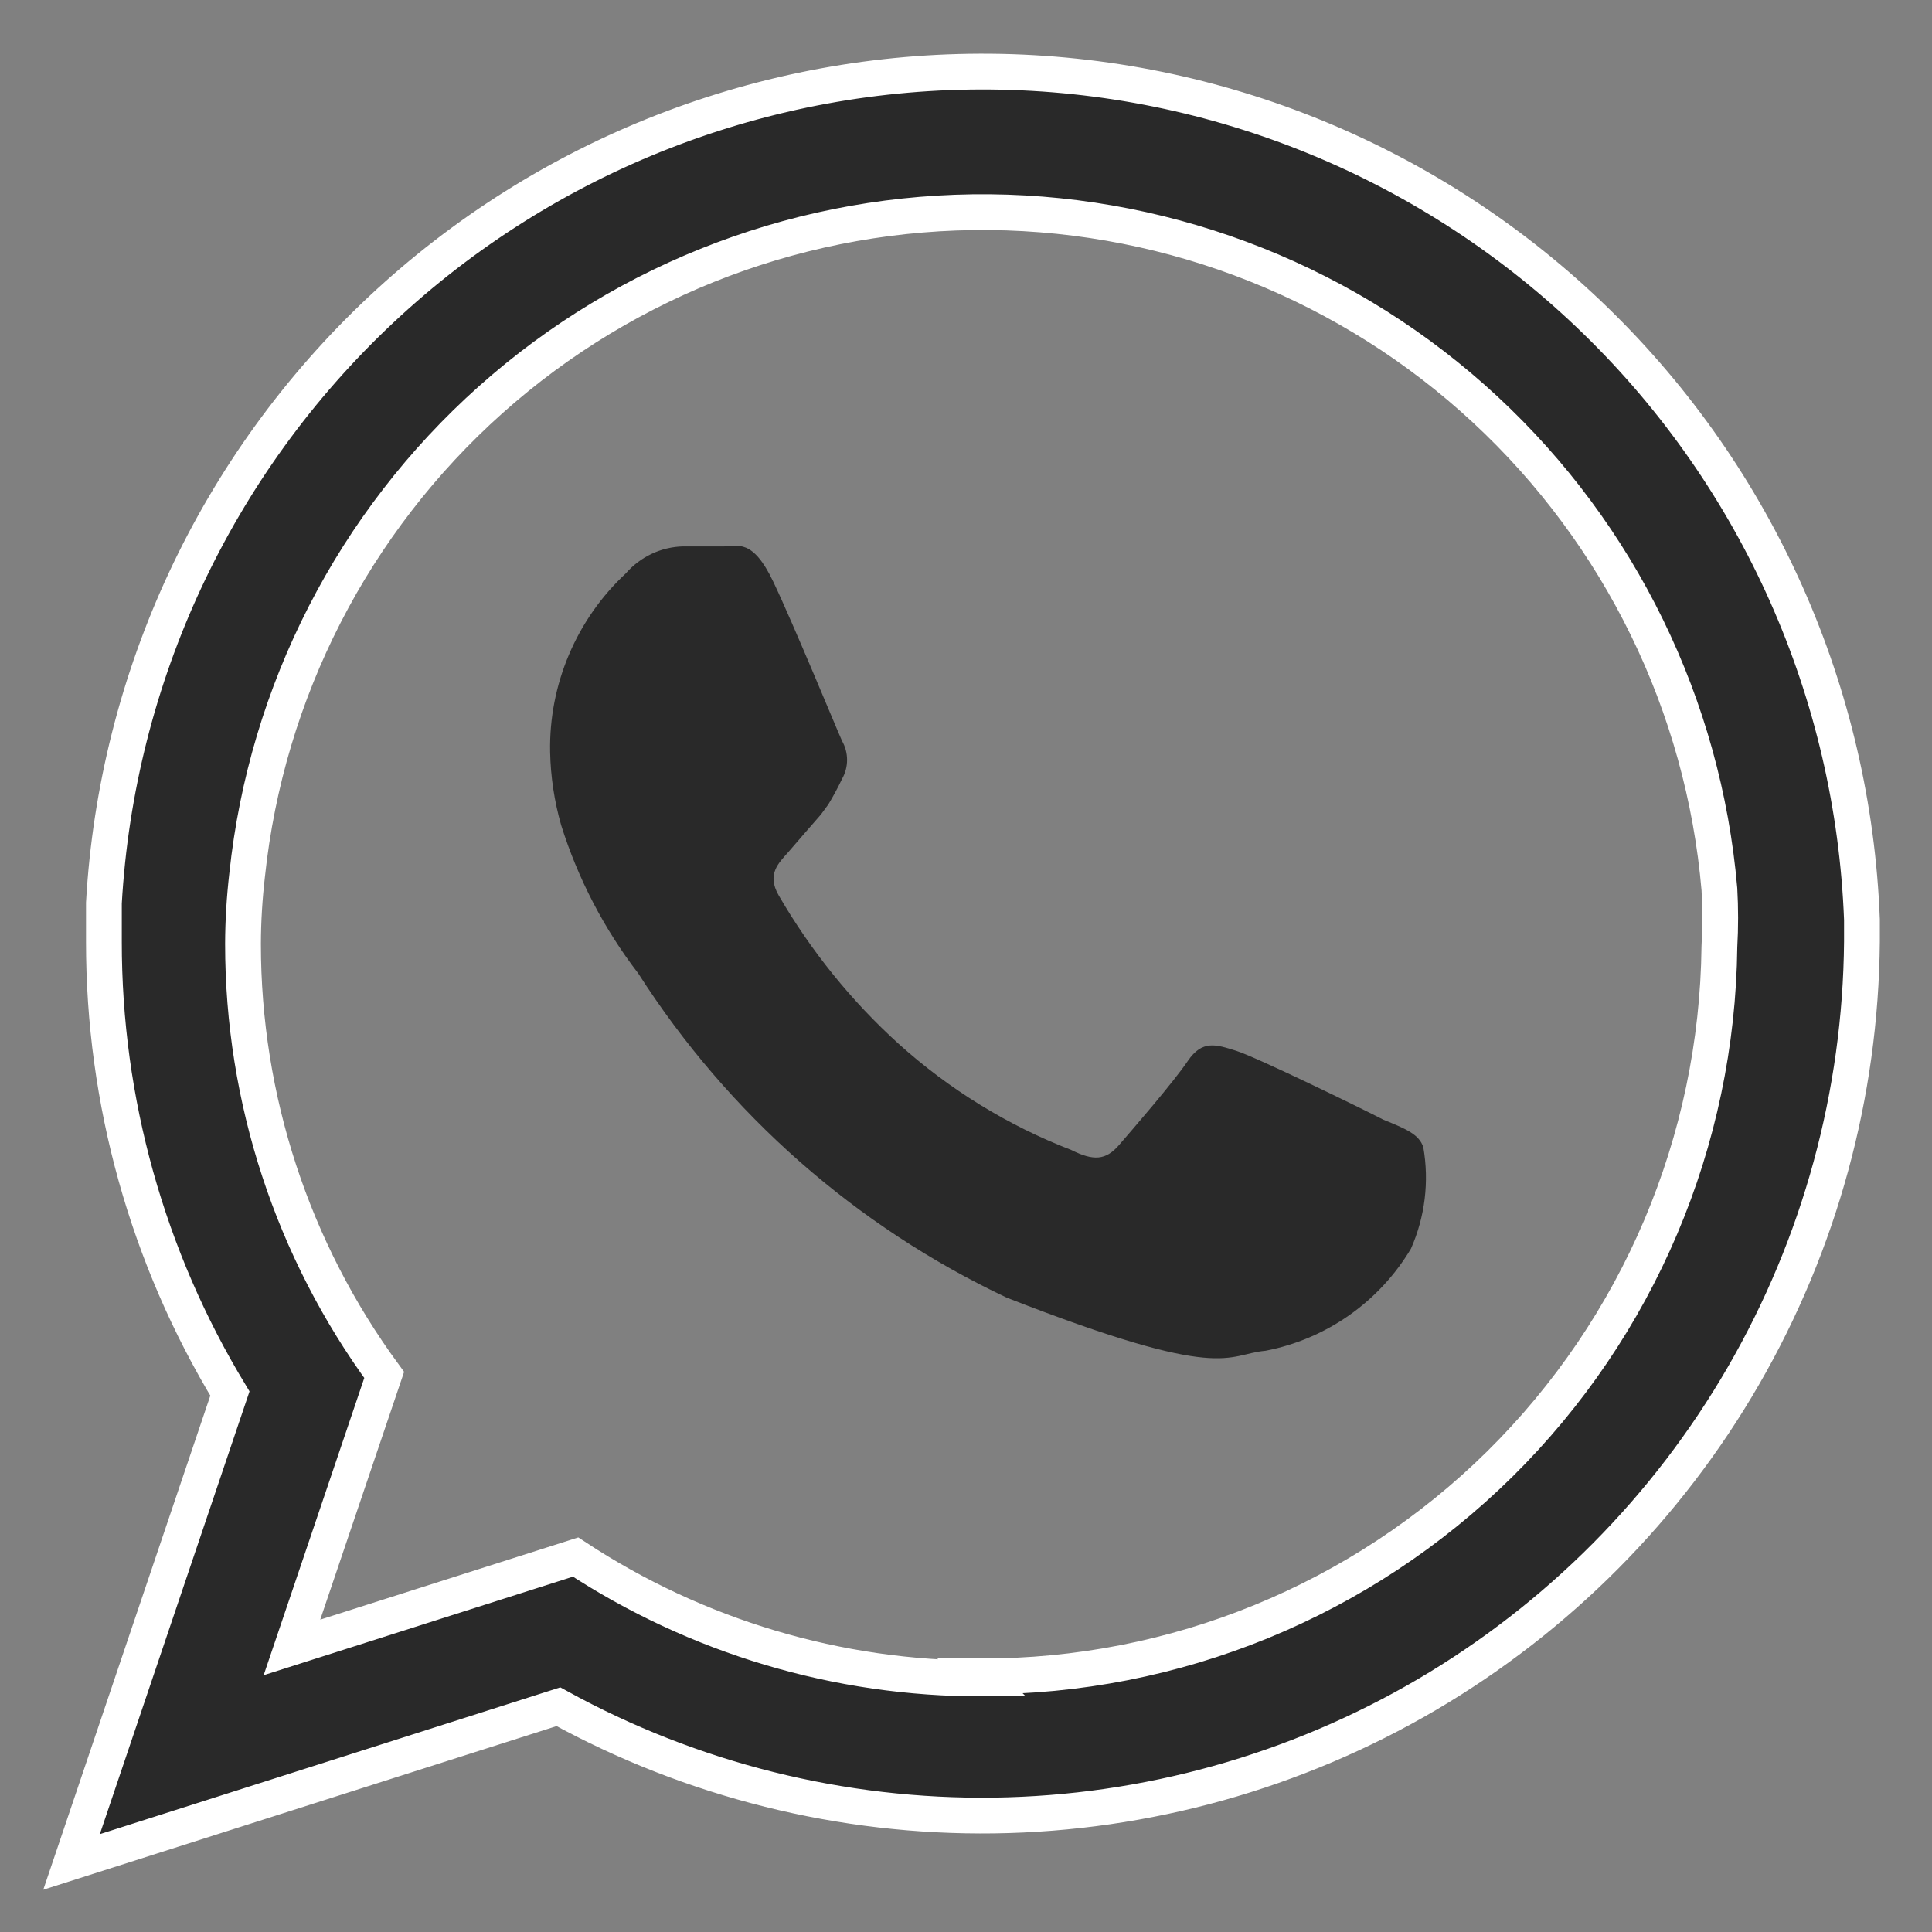 <svg width="27" height="27" viewBox="0 0 27 27" fill="none" xmlns="http://www.w3.org/2000/svg">
<rect x="0" y="0" width="27" height="27" fill="#808080" stroke="none"/>
<path fill-rule="evenodd" clip-rule="evenodd" d="M26.021 12.852C25.901 9.687 24.569 6.691 22.302 4.485C20.035 2.278 17.008 1.03 13.847 1.001C10.686 0.971 7.636 2.161 5.328 4.325C3.02 6.488 1.632 9.459 1.452 12.62C1.452 12.803 1.452 12.977 1.452 13.16C1.45 15.387 2.06 17.572 3.213 19.475L1 26.021L7.804 23.852C9.669 24.878 11.767 25.401 13.894 25.372C16.021 25.342 18.104 24.76 19.94 23.683C21.775 22.605 23.3 21.07 24.366 19.225C25.432 17.381 26.003 15.291 26.021 13.16V12.852ZM13.732 23.457C11.711 23.462 9.733 22.872 8.044 21.76L4.08 23.023L5.369 19.215C4.087 17.468 3.395 15.357 3.396 13.189C3.397 12.867 3.417 12.545 3.454 12.225C3.725 9.665 4.939 7.298 6.858 5.586C8.777 3.874 11.264 2.94 13.833 2.965C16.403 2.99 18.871 3.973 20.756 5.723C22.641 7.472 23.808 9.863 24.029 12.427C24.044 12.694 24.044 12.961 24.029 13.227C23.999 15.948 22.896 18.547 20.962 20.458C19.028 22.368 16.419 23.436 13.703 23.428L13.732 23.457Z" fill="#292929" stroke="white" stroke-width="0.5"/>
<path fill-rule="evenodd" clip-rule="evenodd" d="M19.333 15.648C19.034 15.493 17.552 14.77 17.273 14.684C16.994 14.597 16.802 14.529 16.599 14.828C16.397 15.127 15.82 15.792 15.637 16.004C15.454 16.216 15.281 16.226 14.973 16.072C14.084 15.729 13.266 15.225 12.558 14.587C11.896 13.987 11.331 13.287 10.883 12.514C10.71 12.215 10.883 12.061 11.018 11.907C11.152 11.753 11.316 11.56 11.47 11.386L11.576 11.242C11.646 11.126 11.71 11.007 11.768 10.885C11.814 10.804 11.838 10.713 11.838 10.62C11.838 10.527 11.814 10.436 11.768 10.355C11.701 10.21 11.095 8.735 10.806 8.128C10.517 7.52 10.306 7.636 10.123 7.636C9.94 7.636 9.748 7.636 9.545 7.636C9.394 7.64 9.244 7.675 9.107 7.74C8.969 7.805 8.847 7.897 8.747 8.012C8.405 8.33 8.134 8.717 7.952 9.147C7.769 9.578 7.679 10.042 7.688 10.509C7.695 10.855 7.747 11.198 7.842 11.531C8.077 12.28 8.442 12.982 8.92 13.604C10.177 15.569 11.961 17.14 14.069 18.135C17.129 19.331 17.129 18.926 17.687 18.877C18.107 18.796 18.505 18.627 18.855 18.381C19.204 18.136 19.499 17.818 19.718 17.451C19.915 17.006 19.975 16.512 19.891 16.033C19.833 15.85 19.64 15.773 19.333 15.648Z" fill="#292929"/>
</svg>
